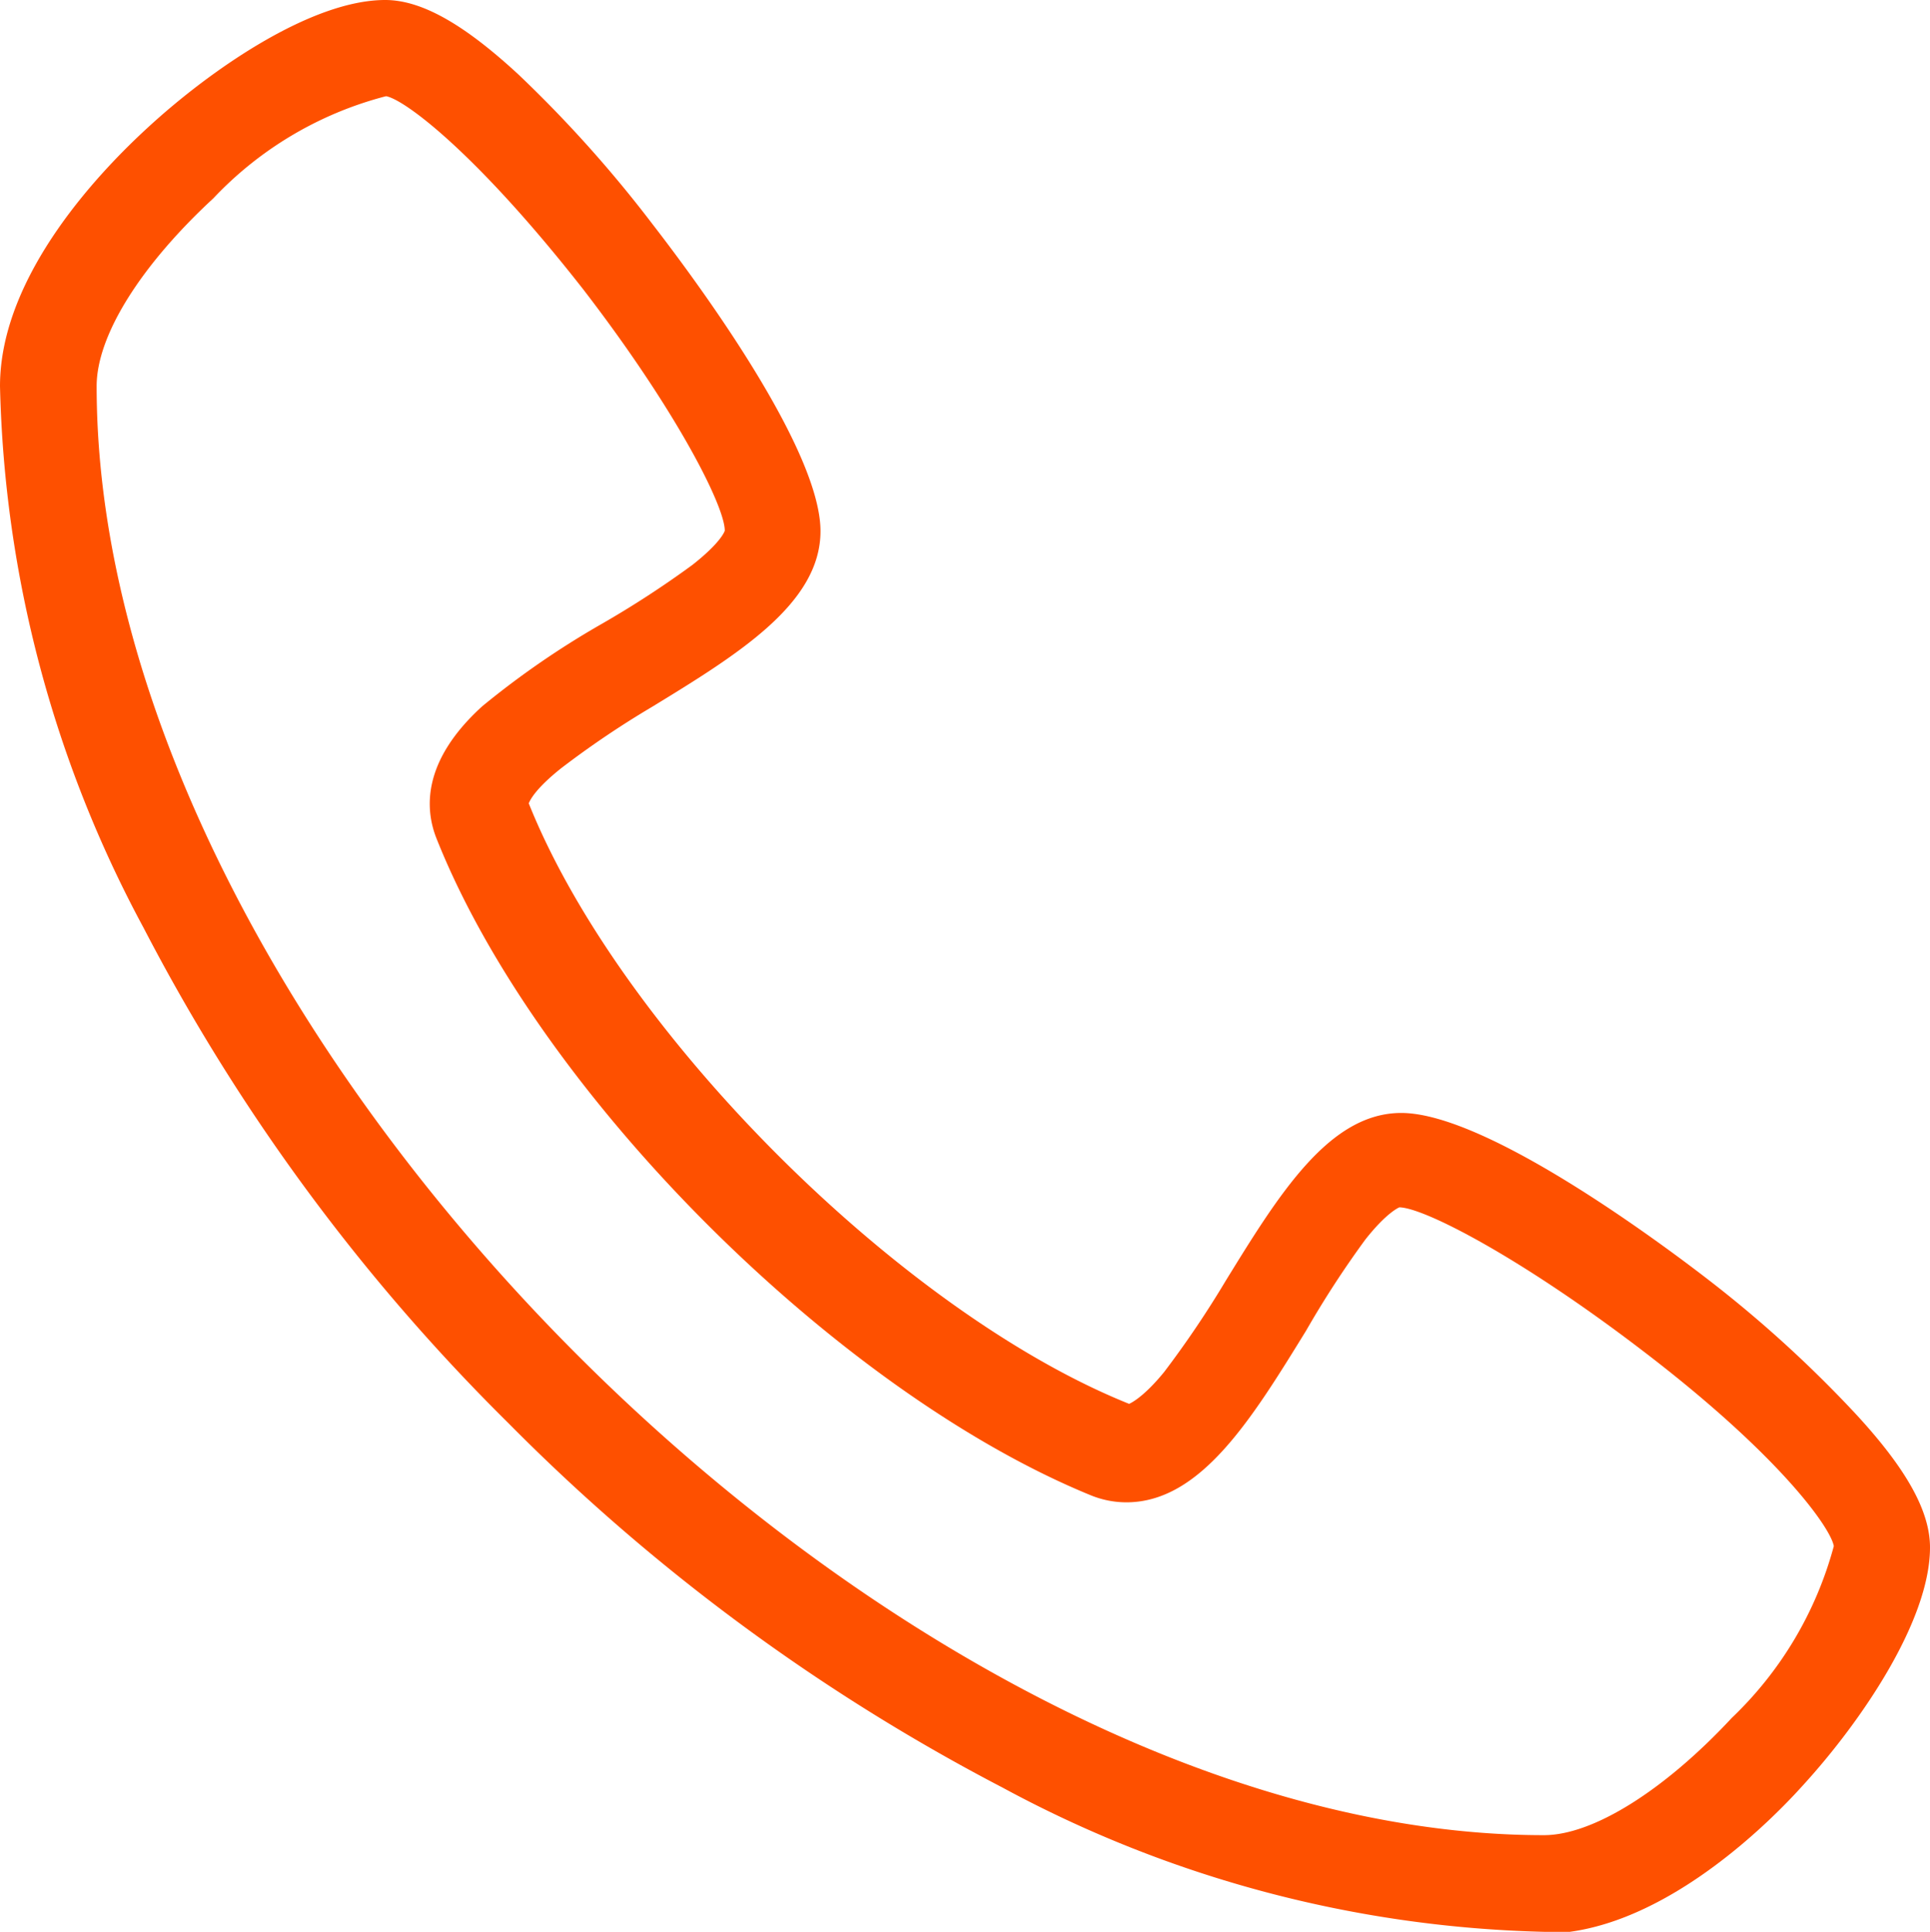 <svg xmlns="http://www.w3.org/2000/svg" viewBox="0 0 42.34 42.37"><defs><style>.cls-1{fill:#fe5000;}</style></defs><title>Asset 3</title><g id="Layer_2" data-name="Layer 2"><g id="Design"><path class="cls-1" d="M33.87,42.37A26.25,26.25,0,0,1,22,39.21a43.57,43.57,0,0,1-10.85-8,43.33,43.33,0,0,1-8-10.86A26.26,26.26,0,0,1,0,8.47C0,6,2.27,3.69,3.24,2.8,4.64,1.51,6.84,0,8.45,0c.79,0,1.72.52,2.93,1.64a27.63,27.63,0,0,1,2.93,3.27C14.92,5.7,18,9.72,18,11.65c0,1.58-1.79,2.69-3.69,3.85a20.41,20.41,0,0,0-2,1.35c-.59.47-.69.72-.71.77,2,5,8.16,11.16,13.17,13.17,0,0,.29-.11.77-.7a21.89,21.89,0,0,0,1.35-2c1.17-1.9,2.27-3.68,3.85-3.68,1.93,0,5.95,3.05,6.74,3.66A26.85,26.85,0,0,1,40.7,31c1.12,1.21,1.64,2.14,1.64,2.94,0,1.6-1.5,3.81-2.79,5.22-.9,1-3.25,3.25-5.68,3.25ZM8.43,2.12A7.94,7.94,0,0,0,4.68,4.35c-1.58,1.46-2.56,3-2.56,4.12,0,14.26,17.51,31.78,31.75,31.78,1.09,0,2.66-1,4.12-2.57a8.12,8.12,0,0,0,2.24-3.77c-.07-.4-1.19-2-4.24-4.32-2.62-2-4.74-3.1-5.29-3.11,0,0-.27.1-.75.71a21.5,21.5,0,0,0-1.3,2c-1.19,1.93-2.31,3.76-3.94,3.76a2.07,2.07,0,0,1-.77-.15C18.38,30.53,11.81,24,9.58,18.4c-.27-.67-.31-1.72,1-2.91a18.89,18.89,0,0,1,2.61-1.8,21.5,21.5,0,0,0,2-1.3c.61-.48.7-.72.71-.75,0-.55-1.09-2.68-3.11-5.3-2.35-3-3.92-4.16-4.32-4.23Z"/></g></g></svg>